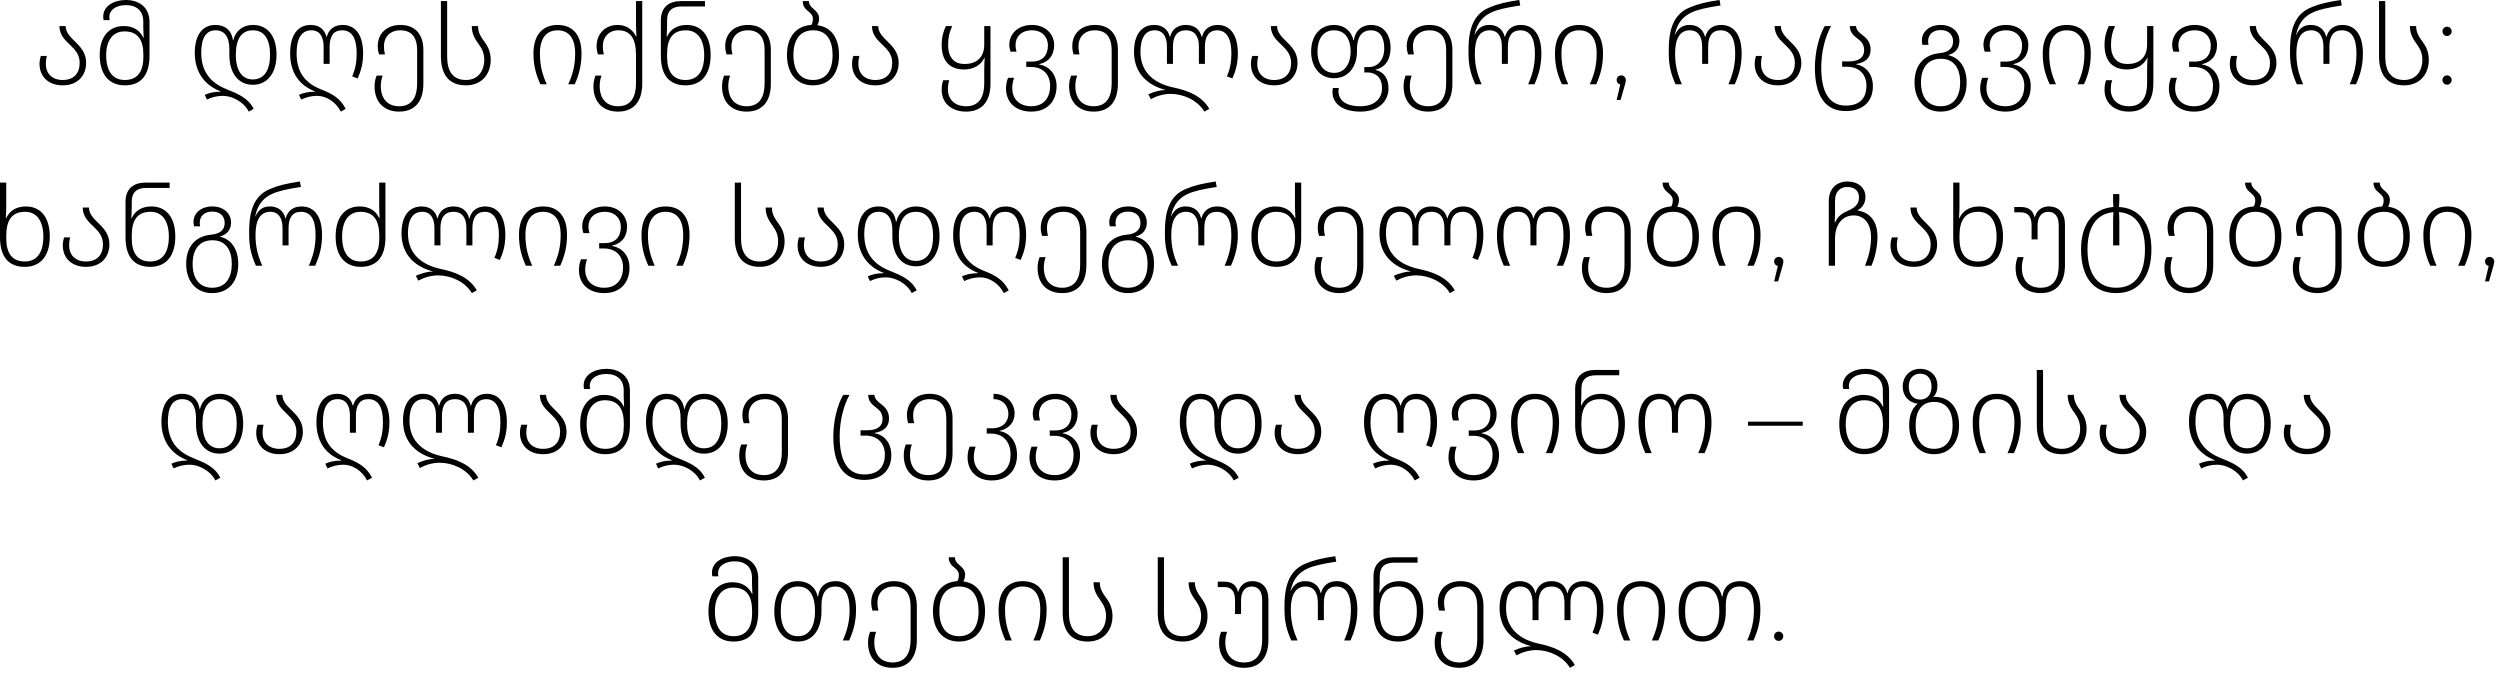 <?xml version="1.0" encoding="UTF-8"?> <svg xmlns="http://www.w3.org/2000/svg" width="427" height="115" viewBox="0 0 427 115" fill="none"><path d="M10.711 14.578C8.338 14.578 6.749 13.138 6.749 10.914C6.749 10.335 6.88 9.811 6.973 9.55H8.001C7.926 9.811 7.833 10.297 7.833 10.914C7.833 12.578 8.917 13.662 10.711 13.662C12.636 13.662 13.608 12.503 13.608 10.727C13.608 9.363 12.88 8.559 12.094 7.793C11.16 6.895 10.15 6.017 10.15 4.447H11.216C11.216 5.531 12.001 6.297 12.823 7.101C13.758 8.017 14.711 9.026 14.711 10.727C14.711 12.914 13.253 14.578 10.711 14.578ZM21.312 14.578C18.639 14.578 17.032 12.727 17.032 9.4C17.032 6.204 18.677 4.447 21.144 4.447C22.863 4.447 23.948 5.288 24.471 6.428H24.546C24.527 5.98 24.471 5.176 24.471 4.671V3.681C24.471 1.868 23.349 0.877 21.499 0.877C19.91 0.877 18.677 1.625 18.677 2.914C18.677 3.101 18.695 3.269 18.733 3.438H17.705C17.649 3.213 17.63 3.026 17.63 2.821C17.63 1.008 19.48 -0.002 21.499 -0.002C23.873 -0.002 25.536 1.363 25.536 3.718V9.531C25.536 12.895 24.041 14.578 21.312 14.578ZM21.312 13.662C23.499 13.662 24.49 12.222 24.49 9.699V9.363C24.49 6.802 23.536 5.363 21.256 5.363C19.294 5.363 18.135 6.895 18.135 9.419C18.135 12.11 19.219 13.662 21.312 13.662ZM42.482 19.063C41.623 17.344 39.585 16.372 38.09 16.372C37.043 16.372 36.221 16.596 35.342 17.007L34.968 16.204C35.623 15.905 36.445 15.662 37.679 15.662V15.606C34.856 14.521 33.268 12.222 33.268 9.045C33.268 6.092 34.483 4.26 36.8 4.26C38.352 4.26 39.548 5.101 39.791 6.877H39.847C40.202 5.288 41.473 4.26 43.193 4.26C45.735 4.26 47.23 6.185 47.23 9.363C47.23 12.447 45.697 14.484 43.193 14.484C40.651 14.484 39.174 12.428 39.174 9.363V8.409C39.174 6.297 38.37 5.176 36.819 5.176C35.174 5.176 34.37 6.522 34.37 9.026C34.37 12.391 36.146 14.222 38.651 15.213C40.782 16.073 42.426 16.783 43.324 18.596L42.482 19.063ZM43.174 13.568C45.211 13.568 46.127 11.867 46.127 9.363C46.127 6.765 45.193 5.176 43.193 5.176C41.174 5.176 40.277 6.765 40.277 9.363C40.277 11.849 41.211 13.568 43.174 13.568ZM58.208 19.063C57.367 17.381 55.684 16.372 54.189 16.372C53.142 16.372 52.32 16.596 51.442 17.007L51.068 16.204C51.722 15.905 52.544 15.662 53.797 15.662V15.606C50.956 14.521 49.554 12.222 49.554 9.138C49.554 6.073 50.787 4.26 53.086 4.26C54.488 4.26 55.441 5.008 55.759 6.279H55.815C56.152 5.008 57.086 4.26 58.507 4.26C60.787 4.26 62.021 6.073 62.021 9.12C62.021 10.764 61.684 12.073 61.086 13.4L60.152 13.045C60.694 11.793 60.918 10.615 60.918 9.12C60.918 6.522 60.114 5.176 58.413 5.176C56.974 5.176 56.301 6.204 56.301 7.942V10.914H55.273V7.942C55.273 6.279 54.6 5.176 53.18 5.176C51.516 5.176 50.657 6.522 50.657 9.12C50.657 12.447 52.227 14.26 54.937 15.306C56.881 16.073 58.152 16.858 59.049 18.596L58.208 19.063ZM68.181 19.063C65.621 19.063 63.976 17.475 63.976 14.746C63.976 13.961 64.144 13.363 64.331 12.914H65.359C65.191 13.344 65.041 14.017 65.041 14.671C65.041 16.839 66.181 18.148 68.181 18.148C70.387 18.148 71.247 16.54 71.247 14.26V8.578C71.247 6.447 70.35 5.176 68.387 5.176C66.667 5.176 65.583 6.26 65.583 7.905C65.583 8.522 65.677 9.008 65.752 9.288H64.742C64.649 9.026 64.518 8.503 64.518 7.905C64.518 5.681 66.088 4.26 68.387 4.26C70.966 4.26 72.312 5.924 72.312 8.54V14.297C72.312 17.176 70.985 19.063 68.181 19.063ZM79.59 14.578C76.805 14.578 75.309 12.895 75.309 9.606V0.185H76.375V9.699C76.375 12.222 77.403 13.662 79.59 13.662C81.646 13.662 82.711 12.11 82.711 10.204C82.711 9.064 82.3 8.316 81.814 7.624C81.197 6.746 80.58 5.905 80.58 4.447H81.646C81.646 5.587 82.169 6.353 82.805 7.213C83.365 7.98 83.814 8.895 83.814 10.223C83.814 12.727 82.225 14.578 79.59 14.578ZM92.293 14.391C91.527 12.69 91.115 11.194 91.115 9.12C91.115 6.073 92.592 4.26 95.227 4.26C97.919 4.26 99.321 6.073 99.321 9.12C99.321 11.176 98.91 12.727 98.162 14.391H97.059C97.844 12.671 98.237 11.138 98.237 9.12C98.237 6.54 97.171 5.176 95.227 5.176C93.321 5.176 92.218 6.54 92.218 9.12C92.218 11.157 92.611 12.652 93.377 14.391H92.293ZM105.563 19.063C103.002 19.063 101.358 17.475 101.358 14.746C101.358 13.961 101.526 13.363 101.713 12.914H102.741C102.572 13.344 102.423 14.017 102.423 14.671C102.423 16.839 103.563 18.148 105.563 18.148C107.769 18.148 108.628 16.54 108.628 14.26V9.363C108.628 6.615 107.694 5.176 105.619 5.176C104.049 5.176 102.965 6.26 102.965 7.905C102.965 8.522 103.058 9.008 103.133 9.288H102.124C102.03 9.026 101.9 8.503 101.9 7.905C101.9 5.681 103.451 4.26 105.507 4.26C107.021 4.26 108.105 5.101 108.628 6.241H108.703C108.684 5.774 108.628 4.858 108.628 4.372V0.185H109.694V14.297C109.694 17.176 108.367 19.063 105.563 19.063ZM117.098 14.578C114.369 14.578 112.874 12.895 112.874 9.531V3.475C112.874 1.176 114.313 0.185 116.313 0.185H120.406V1.101H116.425C114.892 1.101 113.939 1.737 113.939 3.494V4.372C113.939 4.858 113.902 5.774 113.864 6.241H113.939C114.462 5.101 115.546 4.26 117.285 4.26C119.733 4.26 121.378 6.017 121.378 9.4C121.378 12.727 119.789 14.578 117.098 14.578ZM117.098 13.662C119.21 13.662 120.275 12.11 120.275 9.419C120.275 6.709 119.117 5.176 117.173 5.176C114.874 5.176 113.939 6.615 113.939 9.251V9.699C113.939 12.222 114.93 13.662 117.098 13.662ZM127.53 19.063C124.97 19.063 123.325 17.475 123.325 14.746C123.325 13.961 123.493 13.363 123.68 12.914H124.708C124.54 13.344 124.39 14.017 124.39 14.671C124.39 16.839 125.53 18.148 127.53 18.148C129.736 18.148 130.596 16.54 130.596 14.26V8.578C130.596 6.447 129.698 5.176 127.736 5.176C126.016 5.176 124.932 6.26 124.932 7.905C124.932 8.522 125.026 9.008 125.1 9.288H124.091C123.998 9.026 123.867 8.503 123.867 7.905C123.867 5.681 125.437 4.26 127.736 4.26C130.315 4.26 131.661 5.924 131.661 8.54V14.297C131.661 17.176 130.334 19.063 127.53 19.063ZM139.607 4.316C142.037 4.596 143.308 6.596 143.308 9.4C143.308 12.521 141.738 14.578 138.841 14.578C136.093 14.578 134.411 12.54 134.411 9.4C134.411 6.316 135.981 4.41 138.579 4.26C138.766 3.961 138.841 3.606 138.841 3.195C138.841 2.634 138.504 2.316 138.131 1.998C137.645 1.606 137.103 1.157 137.103 0.185H138.168C138.168 0.765 138.504 1.139 138.897 1.475C139.383 1.886 139.906 2.353 139.906 3.139C139.906 3.587 139.794 3.942 139.607 4.316ZM138.86 13.662C141.177 13.662 142.205 11.942 142.205 9.4C142.205 6.933 141.233 5.176 138.897 5.176C136.654 5.176 135.514 6.765 135.514 9.4C135.514 11.961 136.579 13.662 138.86 13.662ZM149.492 14.578C147.118 14.578 145.529 13.138 145.529 10.914C145.529 10.335 145.66 9.811 145.754 9.55H146.782C146.707 9.811 146.613 10.297 146.613 10.914C146.613 12.578 147.698 13.662 149.492 13.662C151.417 13.662 152.389 12.503 152.389 10.727C152.389 9.363 151.66 8.559 150.875 7.793C149.94 6.895 148.931 6.017 148.931 4.447H149.997C149.997 5.531 150.782 6.297 151.604 7.101C152.539 8.017 153.492 9.026 153.492 10.727C153.492 12.914 152.034 14.578 149.492 14.578ZM165.024 19.063C162.463 19.063 160.837 17.568 160.837 15.344C160.837 14.652 160.931 14.148 161.118 13.699H162.146C161.977 14.129 161.903 14.708 161.903 15.269C161.903 16.933 163.043 18.148 165.024 18.148C167.23 18.148 168.108 16.54 168.108 14.26V11.83C168.108 11.213 168.146 10.372 168.183 9.923H168.108C167.51 11.157 166.239 11.867 164.65 11.867C162.314 11.867 160.837 10.521 160.837 7.68C160.837 6.353 161.118 5.381 161.566 4.447H162.632C162.164 5.475 161.94 6.372 161.94 7.699C161.94 9.942 163.062 10.933 164.762 10.933C166.669 10.933 168.108 9.923 168.108 7.606V4.447H169.174V14.297C169.174 17.176 167.828 19.063 165.024 19.063ZM176.145 19.063C173.472 19.063 171.827 17.475 171.827 15.12C171.827 14.335 171.995 13.736 172.182 13.288H173.21C173.042 13.718 172.892 14.391 172.892 15.045C172.892 16.839 174.033 18.148 176.145 18.148C178.369 18.148 179.36 16.578 179.36 14.671C179.36 12.708 178.126 11.437 176.07 11.437H175.285V10.521H176.219C178.07 10.521 178.986 9.437 178.986 7.755C178.986 6.409 178.07 5.176 176.257 5.176C174.462 5.176 173.453 6.26 173.453 7.699C173.453 8.11 173.547 8.522 173.621 8.821H172.593C172.481 8.503 172.388 8.054 172.388 7.643C172.388 5.774 173.883 4.26 176.257 4.26C178.668 4.26 180.051 5.924 180.051 7.699C180.051 9.512 179.042 10.634 177.49 10.951V11.008C179.042 11.251 180.462 12.521 180.462 14.708C180.462 17.213 178.967 19.063 176.145 19.063ZM186.806 19.063C184.246 19.063 182.601 17.475 182.601 14.746C182.601 13.961 182.769 13.363 182.956 12.914H183.984C183.816 13.344 183.666 14.017 183.666 14.671C183.666 16.839 184.806 18.148 186.806 18.148C189.012 18.148 189.872 16.54 189.872 14.26V8.578C189.872 6.447 188.974 5.176 187.012 5.176C185.292 5.176 184.208 6.26 184.208 7.905C184.208 8.522 184.302 9.008 184.376 9.288H183.367C183.274 9.026 183.143 8.503 183.143 7.905C183.143 5.681 184.713 4.26 187.012 4.26C189.591 4.26 190.937 5.924 190.937 8.54V14.297C190.937 17.176 189.61 19.063 186.806 19.063ZM205.705 19.063C204.528 17.082 202.079 16.035 199.948 16.035C198.677 16.035 197.481 16.428 196.565 16.933L196.135 16.11C196.883 15.755 198.042 15.381 199.014 15.381V15.344C196.248 14.615 193.687 12.708 193.687 8.858C193.687 5.98 194.921 4.26 197.126 4.26C198.528 4.26 199.5 5.008 199.799 6.279H199.855C200.173 5.008 201.126 4.26 202.547 4.26C204.004 4.26 204.92 5.008 205.238 6.279H205.313C205.612 5.008 206.602 4.26 207.986 4.26C210.191 4.26 211.425 6.073 211.425 9.12C211.425 10.764 211.088 12.073 210.49 13.4L209.556 13.045C210.098 11.793 210.322 10.615 210.322 9.12C210.322 6.522 209.462 5.176 207.892 5.176C206.509 5.176 205.799 6.204 205.799 7.942V10.914H204.771V7.942C204.771 6.279 204.117 5.176 202.547 5.176C201.051 5.176 200.341 6.204 200.341 7.942V10.914H199.313V7.942C199.313 6.279 198.64 5.176 197.22 5.176C195.649 5.176 194.79 6.428 194.79 8.858C194.79 12.559 197.406 14.297 200.378 14.933C202.789 15.437 205.275 16.334 206.546 18.596L205.705 19.063ZM217.621 14.578C215.247 14.578 213.658 13.138 213.658 10.914C213.658 10.335 213.789 9.811 213.882 9.55H214.91C214.836 9.811 214.742 10.297 214.742 10.914C214.742 12.578 215.826 13.662 217.621 13.662C219.546 13.662 220.518 12.503 220.518 10.727C220.518 9.363 219.789 8.559 219.004 7.793C218.069 6.895 217.06 6.017 217.06 4.447H218.125C218.125 5.531 218.91 6.297 219.733 7.101C220.667 8.017 221.62 9.026 221.62 10.727C221.62 12.914 220.163 14.578 217.621 14.578ZM232.352 19.063C229.212 19.063 227.586 17.624 227.586 15.736C227.586 15.512 227.605 15.269 227.661 15.026H228.67C228.633 15.213 228.614 15.419 228.614 15.587C228.614 17.082 229.791 18.148 232.352 18.148C234.988 18.148 236.053 16.652 236.053 15.045C236.053 13.624 235.343 12.372 233.492 12.372H233.025V11.456H233.754C235.324 11.456 236.427 10.223 236.427 8.26C236.427 6.447 235.754 5.176 234.146 5.176C232.595 5.176 231.773 6.297 231.773 8.409V8.802C231.773 11.307 230.352 13.363 227.848 13.363C225.343 13.363 223.941 11.325 223.941 8.802C223.941 6.185 225.38 4.26 227.848 4.26C229.53 4.26 230.801 5.232 231.156 6.858H231.231C231.492 5.176 232.614 4.26 234.165 4.26C236.389 4.26 237.511 5.998 237.511 8.166C237.511 10.316 236.464 11.568 234.95 11.886V11.942C236.408 12.297 237.156 13.456 237.156 15.082C237.156 17.213 235.586 19.063 232.352 19.063ZM227.866 12.447C229.791 12.447 230.689 10.727 230.689 8.802C230.689 6.765 229.829 5.176 227.848 5.176C225.922 5.176 225.025 6.765 225.025 8.802C225.025 10.746 225.904 12.447 227.866 12.447ZM243.938 19.063C241.377 19.063 239.732 17.475 239.732 14.746C239.732 13.961 239.9 13.363 240.087 12.914H241.115C240.947 13.344 240.798 14.017 240.798 14.671C240.798 16.839 241.938 18.148 243.938 18.148C246.143 18.148 247.003 16.54 247.003 14.26V8.578C247.003 6.447 246.106 5.176 244.143 5.176C242.424 5.176 241.34 6.26 241.34 7.905C241.34 8.522 241.433 9.008 241.508 9.288H240.499C240.405 9.026 240.274 8.503 240.274 7.905C240.274 5.681 241.844 4.26 244.143 4.26C246.723 4.26 248.068 5.924 248.068 8.54V14.297C248.068 17.176 246.741 19.063 243.938 19.063ZM251.977 14.391C251.211 12.69 250.818 11.194 250.818 9.12V8.484C250.818 4.447 251.977 2.223 254.501 1.232C255.697 0.709 257.286 0.316 259.491 -0.002L259.659 0.933C257.379 1.269 255.715 1.662 254.837 2.073C253.473 2.671 252.314 3.699 251.846 5.942H251.884C252.519 4.578 253.435 4.26 254.388 4.26C255.734 4.26 256.687 5.008 257.005 6.279H257.061C257.398 5.008 258.332 4.26 259.753 4.26C262.033 4.26 263.267 6.073 263.267 9.12C263.267 11.176 262.837 12.727 262.089 14.391H261.005C261.771 12.671 262.164 11.138 262.164 9.12C262.164 6.522 261.36 5.176 259.659 5.176C258.22 5.176 257.547 6.204 257.547 7.942V10.914H256.519V7.942C256.519 6.279 255.846 5.176 254.426 5.176C252.762 5.176 251.902 6.522 251.902 9.12C251.902 11.157 252.295 12.652 253.061 14.391H251.977ZM266.767 14.391C266.001 12.69 265.59 11.194 265.59 9.12C265.59 6.073 267.066 4.26 269.702 4.26C272.393 4.26 273.795 6.073 273.795 9.12C273.795 11.176 273.384 12.727 272.636 14.391H271.533C272.318 12.671 272.711 11.138 272.711 9.12C272.711 6.54 271.646 5.176 269.702 5.176C267.795 5.176 266.692 6.54 266.692 9.12C266.692 11.157 267.085 12.652 267.851 14.391H266.767ZM276.911 12.877C277.136 12.877 277.323 12.958 277.472 13.12C277.622 13.269 277.696 13.45 277.696 13.662C277.696 13.786 277.678 13.917 277.64 14.054C277.615 14.191 277.578 14.347 277.528 14.521L276.799 17.064H276.126L276.743 14.428C276.556 14.378 276.407 14.291 276.295 14.166C276.182 14.029 276.126 13.861 276.126 13.662C276.126 13.437 276.201 13.251 276.351 13.101C276.5 12.951 276.687 12.877 276.911 12.877ZM286.183 14.391C285.417 12.69 285.024 11.194 285.024 9.12V8.484C285.024 4.447 286.183 2.223 288.706 1.232C289.902 0.709 291.491 0.316 293.697 -0.002L293.865 0.933C291.585 1.269 289.921 1.662 289.043 2.073C287.678 2.671 286.519 3.699 286.052 5.942H286.089C286.725 4.578 287.641 4.26 288.594 4.26C289.94 4.26 290.893 5.008 291.211 6.279H291.267C291.603 5.008 292.538 4.26 293.958 4.26C296.239 4.26 297.472 6.073 297.472 9.12C297.472 11.176 297.042 12.727 296.295 14.391H295.211C295.977 12.671 296.37 11.138 296.37 9.12C296.37 6.522 295.566 5.176 293.865 5.176C292.426 5.176 291.753 6.204 291.753 7.942V10.914H290.725V7.942C290.725 6.279 290.052 5.176 288.631 5.176C286.968 5.176 286.108 6.522 286.108 9.12C286.108 11.157 286.501 12.652 287.267 14.391H286.183ZM303.664 14.578C301.29 14.578 299.702 13.138 299.702 10.914C299.702 10.335 299.833 9.811 299.926 9.55H300.954C300.879 9.811 300.786 10.297 300.786 10.914C300.786 12.578 301.87 13.662 303.664 13.662C305.589 13.662 306.561 12.503 306.561 10.727C306.561 9.363 305.832 8.559 305.047 7.793C304.113 6.895 303.103 6.017 303.103 4.447H304.169C304.169 5.531 304.954 6.297 305.776 7.101C306.711 8.017 307.664 9.026 307.664 10.727C307.664 12.914 306.206 14.578 303.664 14.578ZM315.237 18.97C311.704 18.97 309.985 16.297 309.985 11.568C309.985 8.895 310.658 6.204 311.667 4.447H312.751C311.723 6.26 311.069 8.914 311.069 11.55C311.069 15.587 312.34 18.035 315.256 18.035C317.648 18.035 318.788 16.783 318.788 14.615C318.788 12.764 317.573 11.4 315.48 11.4H314.639V10.484H315.816C317.499 10.484 318.396 9.811 318.396 8.578C318.396 7.643 317.947 7.101 317.368 6.671C316.658 6.129 315.947 5.587 315.947 4.447H317.013C317.031 5.157 317.592 5.587 318.209 6.073C318.919 6.615 319.499 7.288 319.499 8.484C319.499 9.98 318.508 10.69 317.031 10.933V10.989C318.508 11.232 319.891 12.484 319.891 14.727C319.891 17.306 318.246 18.97 315.237 18.97ZM331.433 19.063C328.685 19.063 327.003 17.026 327.003 14.073C327.003 11.045 328.667 9.325 331.265 9.082C332.741 8.951 333.583 8.297 333.583 7.082C333.583 5.942 332.835 5.138 331.47 5.138C330.106 5.138 329.321 5.905 329.321 7.064C329.321 7.251 329.358 7.456 329.396 7.662H328.349C328.293 7.4 328.256 7.157 328.256 6.914C328.256 5.363 329.583 4.26 331.47 4.26C333.414 4.26 334.667 5.456 334.667 7.008C334.667 8.204 334.012 9.064 332.798 9.381V9.437C334.685 9.849 335.9 11.55 335.9 14.073C335.9 17.007 334.33 19.063 331.433 19.063ZM331.452 18.148C333.769 18.148 334.797 16.428 334.797 14.073C334.797 11.793 333.826 10.036 331.489 10.036C329.246 10.036 328.106 11.624 328.106 14.073C328.106 16.447 329.171 18.148 331.452 18.148ZM342.533 19.063C339.86 19.063 338.215 17.475 338.215 15.12C338.215 14.335 338.383 13.736 338.57 13.288H339.598C339.43 13.718 339.28 14.391 339.28 15.045C339.28 16.839 340.421 18.148 342.533 18.148C344.757 18.148 345.748 16.578 345.748 14.671C345.748 12.708 344.514 11.437 342.458 11.437H341.673V10.521H342.607C344.458 10.521 345.374 9.437 345.374 7.755C345.374 6.409 344.458 5.176 342.645 5.176C340.851 5.176 339.841 6.26 339.841 7.699C339.841 8.11 339.935 8.522 340.009 8.821H338.981C338.869 8.503 338.776 8.054 338.776 7.643C338.776 5.774 340.271 4.26 342.645 4.26C345.056 4.26 346.439 5.924 346.439 7.699C346.439 9.512 345.43 10.634 343.878 10.951V11.008C345.43 11.251 346.85 12.521 346.85 14.708C346.85 17.213 345.355 19.063 342.533 19.063ZM350.077 14.391C349.311 12.69 348.9 11.194 348.9 9.12C348.9 6.073 350.376 4.26 353.012 4.26C355.703 4.26 357.105 6.073 357.105 9.12C357.105 11.176 356.694 12.727 355.946 14.391H354.843C355.628 12.671 356.021 11.138 356.021 9.12C356.021 6.54 354.956 5.176 353.012 5.176C351.105 5.176 350.002 6.54 350.002 9.12C350.002 11.157 350.395 12.652 351.161 14.391H350.077ZM363.642 19.063C361.081 19.063 359.455 17.568 359.455 15.344C359.455 14.652 359.549 14.148 359.736 13.699H360.764C360.595 14.129 360.521 14.708 360.521 15.269C360.521 16.933 361.661 18.148 363.642 18.148C365.848 18.148 366.726 16.54 366.726 14.26V11.83C366.726 11.213 366.763 10.372 366.801 9.923H366.726C366.128 11.157 364.857 11.867 363.268 11.867C360.932 11.867 359.455 10.521 359.455 7.68C359.455 6.353 359.736 5.381 360.184 4.447H361.25C360.782 5.475 360.558 6.372 360.558 7.699C360.558 9.942 361.679 10.933 363.38 10.933C365.287 10.933 366.726 9.923 366.726 7.606V4.447H367.791V14.297C367.791 17.176 366.446 19.063 363.642 19.063ZM374.763 19.063C372.09 19.063 370.445 17.475 370.445 15.12C370.445 14.335 370.613 13.736 370.8 13.288H371.828C371.66 13.718 371.51 14.391 371.51 15.045C371.51 16.839 372.65 18.148 374.763 18.148C376.987 18.148 377.977 16.578 377.977 14.671C377.977 12.708 376.744 11.437 374.688 11.437H373.903V10.521H374.837C376.688 10.521 377.604 9.437 377.604 7.755C377.604 6.409 376.688 5.176 374.875 5.176C373.08 5.176 372.071 6.26 372.071 7.699C372.071 8.11 372.164 8.522 372.239 8.821H371.211C371.099 8.503 371.006 8.054 371.006 7.643C371.006 5.774 372.501 4.26 374.875 4.26C377.286 4.26 378.669 5.924 378.669 7.699C378.669 9.512 377.66 10.634 376.108 10.951V11.008C377.66 11.251 379.08 12.521 379.08 14.708C379.08 17.213 377.585 19.063 374.763 19.063ZM384.816 14.578C382.442 14.578 380.854 13.138 380.854 10.914C380.854 10.335 380.984 9.811 381.078 9.55H382.106C382.031 9.811 381.938 10.297 381.938 10.914C381.938 12.578 383.022 13.662 384.816 13.662C386.741 13.662 387.713 12.503 387.713 10.727C387.713 9.363 386.984 8.559 386.199 7.793C385.265 6.895 384.255 6.017 384.255 4.447H385.321C385.321 5.531 386.106 6.297 386.928 7.101C387.863 8.017 388.816 9.026 388.816 10.727C388.816 12.914 387.358 14.578 384.816 14.578ZM392.295 14.391C391.529 12.69 391.137 11.194 391.137 9.12V8.484C391.137 4.447 392.295 2.223 394.819 1.232C396.015 0.709 397.604 0.316 399.809 -0.002L399.978 0.933C397.697 1.269 396.034 1.662 395.155 2.073C393.791 2.671 392.632 3.699 392.165 5.942H392.202C392.838 4.578 393.753 4.26 394.707 4.26C396.052 4.26 397.006 5.008 397.323 6.279H397.379C397.716 5.008 398.65 4.26 400.071 4.26C402.351 4.26 403.585 6.073 403.585 9.12C403.585 11.176 403.155 12.727 402.407 14.391H401.323C402.09 12.671 402.482 11.138 402.482 9.12C402.482 6.522 401.678 5.176 399.978 5.176C398.538 5.176 397.865 6.204 397.865 7.942V10.914H396.837V7.942C396.837 6.279 396.165 5.176 394.744 5.176C393.081 5.176 392.221 6.522 392.221 9.12C392.221 11.157 392.613 12.652 393.38 14.391H392.295ZM410.618 14.578C407.833 14.578 406.338 12.895 406.338 9.606V0.185H407.403V9.699C407.403 12.222 408.431 13.662 410.618 13.662C412.674 13.662 413.739 12.11 413.739 10.204C413.739 9.064 413.328 8.316 412.842 7.624C412.225 6.746 411.609 5.905 411.609 4.447H412.674C412.674 5.587 413.197 6.353 413.833 7.213C414.394 7.98 414.842 8.895 414.842 10.223C414.842 12.727 413.253 14.578 410.618 14.578ZM417.96 6.148C417.748 6.148 417.561 6.073 417.399 5.924C417.25 5.762 417.175 5.568 417.175 5.344C417.175 5.12 417.25 4.933 417.399 4.783C417.561 4.634 417.748 4.559 417.96 4.559C418.172 4.559 418.352 4.634 418.502 4.783C418.664 4.933 418.745 5.12 418.745 5.344C418.745 5.568 418.664 5.762 418.502 5.924C418.352 6.073 418.172 6.148 417.96 6.148ZM417.96 14.465C417.748 14.465 417.561 14.391 417.399 14.241C417.25 14.079 417.175 13.886 417.175 13.662C417.175 13.437 417.25 13.251 417.399 13.101C417.561 12.951 417.748 12.877 417.96 12.877C418.172 12.877 418.352 12.951 418.502 13.101C418.664 13.251 418.745 13.437 418.745 13.662C418.745 13.886 418.664 14.079 418.502 14.241C418.352 14.391 418.172 14.465 417.96 14.465ZM4.225 45.578C1.496 45.578 0 43.895 0 40.531V31.185H1.066V35.372C1.066 35.858 1.028 36.774 0.991 37.241H1.066C1.589 36.101 2.673 35.26 4.412 35.26C6.86 35.26 8.505 37.017 8.505 40.4C8.505 43.727 6.916 45.578 4.225 45.578ZM4.225 44.662C6.337 44.662 7.402 43.11 7.402 40.419C7.402 37.709 6.243 36.176 4.299 36.176C2 36.176 1.066 37.615 1.066 40.363V40.699C1.066 43.222 2.056 44.662 4.225 44.662ZM14.688 45.578C12.314 45.578 10.725 44.138 10.725 41.914C10.725 41.335 10.856 40.811 10.95 40.55H11.978C11.903 40.811 11.809 41.297 11.809 41.914C11.809 43.578 12.894 44.662 14.688 44.662C16.613 44.662 17.585 43.503 17.585 41.727C17.585 40.363 16.856 39.559 16.071 38.793C15.136 37.895 14.127 37.017 14.127 35.447H15.193C15.193 36.531 15.978 37.297 16.8 38.101C17.735 39.017 18.688 40.026 18.688 41.727C18.688 43.914 17.23 45.578 14.688 45.578ZM25.663 45.578C22.934 45.578 21.438 43.895 21.438 40.531V34.475C21.438 32.176 22.878 31.185 24.878 31.185H28.971V32.101H24.99C23.457 32.101 22.504 32.737 22.504 34.494V35.372C22.504 35.858 22.466 36.774 22.429 37.241H22.504C23.027 36.101 24.111 35.26 25.849 35.26C28.298 35.26 29.943 37.017 29.943 40.4C29.943 43.727 28.354 45.578 25.663 45.578ZM25.663 44.662C27.775 44.662 28.84 43.11 28.84 40.419C28.84 37.709 27.681 36.176 25.737 36.176C23.438 36.176 22.504 37.615 22.504 40.251V40.699C22.504 43.222 23.494 44.662 25.663 44.662ZM36.228 50.063C33.48 50.063 31.798 48.026 31.798 45.073C31.798 42.045 33.462 40.325 36.06 40.082C37.536 39.952 38.377 39.297 38.377 38.082C38.377 36.942 37.63 36.139 36.265 36.139C34.901 36.139 34.116 36.905 34.116 38.064C34.116 38.251 34.153 38.456 34.191 38.662H33.144C33.088 38.4 33.05 38.157 33.05 37.914C33.05 36.363 34.378 35.26 36.265 35.26C38.209 35.26 39.462 36.456 39.462 38.008C39.462 39.204 38.807 40.064 37.593 40.381V40.438C39.48 40.849 40.695 42.55 40.695 45.073C40.695 48.007 39.125 50.063 36.228 50.063ZM36.247 49.148C38.564 49.148 39.593 47.428 39.593 45.073C39.593 42.793 38.62 41.036 36.284 41.036C34.041 41.036 32.901 42.624 32.901 45.073C32.901 47.447 33.966 49.148 36.247 49.148ZM43.715 45.391C42.948 43.69 42.556 42.194 42.556 40.12V39.484C42.556 35.447 43.715 33.223 46.238 32.232C47.434 31.709 49.023 31.316 51.229 30.998L51.397 31.933C49.117 32.269 47.453 32.662 46.575 33.073C45.21 33.671 44.051 34.699 43.584 36.942H43.621C44.257 35.578 45.173 35.26 46.126 35.26C47.472 35.26 48.425 36.008 48.743 37.279H48.799C49.135 36.008 50.07 35.26 51.49 35.26C53.771 35.26 55.004 37.073 55.004 40.12C55.004 42.176 54.574 43.727 53.827 45.391H52.743C53.509 43.671 53.901 42.138 53.901 40.12C53.901 37.522 53.098 36.176 51.397 36.176C49.958 36.176 49.285 37.204 49.285 38.942V41.914H48.257V38.942C48.257 37.279 47.584 36.176 46.163 36.176C44.5 36.176 43.64 37.522 43.64 40.12C43.64 42.157 44.032 43.652 44.799 45.391H43.715ZM61.607 45.578C58.934 45.578 57.327 43.727 57.327 40.4C57.327 37.017 58.972 35.26 61.439 35.26C63.159 35.26 64.243 36.101 64.766 37.241H64.841C64.822 36.774 64.766 35.858 64.766 35.372V31.185H65.832V40.531C65.832 43.895 64.336 45.578 61.607 45.578ZM61.607 44.662C63.794 44.662 64.785 43.222 64.785 40.699V40.363C64.785 37.615 63.832 36.176 61.551 36.176C59.589 36.176 58.43 37.709 58.43 40.419C58.43 43.11 59.514 44.662 61.607 44.662ZM80.594 50.063C79.416 48.082 76.968 47.035 74.837 47.035C73.566 47.035 72.37 47.428 71.454 47.933L71.024 47.11C71.772 46.755 72.93 46.381 73.902 46.381V46.344C71.136 45.615 68.575 43.708 68.575 39.858C68.575 36.98 69.809 35.26 72.014 35.26C73.416 35.26 74.388 36.008 74.687 37.279H74.743C75.061 36.008 76.014 35.26 77.435 35.26C78.893 35.26 79.809 36.008 80.126 37.279H80.201C80.5 36.008 81.491 35.26 82.874 35.26C85.08 35.26 86.313 37.073 86.313 40.12C86.313 41.764 85.977 43.073 85.379 44.4L84.444 44.045C84.986 42.793 85.21 41.615 85.21 40.12C85.21 37.522 84.351 36.176 82.781 36.176C81.397 36.176 80.687 37.204 80.687 38.942V41.914H79.659V38.942C79.659 37.279 79.005 36.176 77.435 36.176C75.94 36.176 75.229 37.204 75.229 38.942V41.914H74.201V38.942C74.201 37.279 73.528 36.176 72.108 36.176C70.538 36.176 69.678 37.428 69.678 39.858C69.678 43.559 72.295 45.297 75.267 45.933C77.678 46.437 80.164 47.334 81.435 49.596L80.594 50.063ZM89.817 45.391C89.051 43.69 88.64 42.194 88.64 40.12C88.64 37.073 90.117 35.26 92.752 35.26C95.444 35.26 96.845 37.073 96.845 40.12C96.845 42.176 96.434 43.727 95.686 45.391H94.584C95.369 43.671 95.761 42.138 95.761 40.12C95.761 37.54 94.696 36.176 92.752 36.176C90.845 36.176 89.743 37.54 89.743 40.12C89.743 42.157 90.135 43.652 90.901 45.391H89.817ZM103.2 50.063C100.527 50.063 98.882 48.475 98.882 46.12C98.882 45.335 99.05 44.736 99.237 44.288H100.265C100.097 44.718 99.948 45.391 99.948 46.045C99.948 47.839 101.088 49.148 103.2 49.148C105.424 49.148 106.415 47.578 106.415 45.671C106.415 43.708 105.181 42.437 103.125 42.437H102.34V41.522H103.274C105.125 41.522 106.041 40.438 106.041 38.755C106.041 37.41 105.125 36.176 103.312 36.176C101.518 36.176 100.508 37.26 100.508 38.699C100.508 39.11 100.602 39.522 100.676 39.821H99.648C99.536 39.503 99.443 39.054 99.443 38.643C99.443 36.774 100.938 35.26 103.312 35.26C105.723 35.26 107.106 36.923 107.106 38.699C107.106 40.512 106.097 41.634 104.545 41.951V42.008C106.097 42.251 107.517 43.522 107.517 45.708C107.517 48.213 106.022 50.063 103.2 50.063ZM110.744 45.391C109.978 43.69 109.567 42.194 109.567 40.12C109.567 37.073 111.043 35.26 113.679 35.26C116.37 35.26 117.772 37.073 117.772 40.12C117.772 42.176 117.361 43.727 116.613 45.391H115.51C116.296 43.671 116.688 42.138 116.688 40.12C116.688 37.54 115.623 36.176 113.679 36.176C111.772 36.176 110.669 37.54 110.669 40.12C110.669 42.157 111.062 43.652 111.828 45.391H110.744ZM129.783 45.578C126.998 45.578 125.502 43.895 125.502 40.606V31.185H126.568V40.699C126.568 43.222 127.596 44.662 129.783 44.662C131.839 44.662 132.904 43.11 132.904 41.204C132.904 40.064 132.493 39.316 132.007 38.624C131.39 37.746 130.773 36.905 130.773 35.447H131.839C131.839 36.587 132.362 37.353 132.997 38.213C133.558 38.98 134.007 39.895 134.007 41.222C134.007 43.727 132.418 45.578 129.783 45.578ZM140.19 45.578C137.816 45.578 136.227 44.138 136.227 41.914C136.227 41.335 136.358 40.811 136.451 40.55H137.48C137.405 40.811 137.311 41.297 137.311 41.914C137.311 43.578 138.395 44.662 140.19 44.662C142.115 44.662 143.087 43.503 143.087 41.727C143.087 40.363 142.358 39.559 141.573 38.793C140.638 37.895 139.629 37.017 139.629 35.447H140.694C140.694 36.531 141.479 37.297 142.302 38.101C143.236 39.017 144.19 40.026 144.19 41.727C144.19 43.914 142.732 45.578 140.19 45.578ZM155.725 50.063C154.865 48.344 152.828 47.372 151.333 47.372C150.286 47.372 149.463 47.596 148.585 48.007L148.211 47.204C148.865 46.905 149.688 46.662 150.921 46.662V46.606C148.099 45.522 146.51 43.222 146.51 40.045C146.51 37.092 147.725 35.26 150.043 35.26C151.594 35.26 152.791 36.101 153.033 37.877H153.09C153.445 36.288 154.716 35.26 156.435 35.26C158.977 35.26 160.473 37.185 160.473 40.363C160.473 43.447 158.94 45.484 156.435 45.484C153.893 45.484 152.417 43.428 152.417 40.363V39.409C152.417 37.297 151.613 36.176 150.062 36.176C148.417 36.176 147.613 37.522 147.613 40.026C147.613 43.391 149.389 45.222 151.893 46.213C154.024 47.073 155.669 47.783 156.566 49.596L155.725 50.063ZM156.417 44.568C158.454 44.568 159.37 42.867 159.37 40.363C159.37 37.765 158.435 36.176 156.435 36.176C154.417 36.176 153.519 37.765 153.519 40.363C153.519 42.849 154.454 44.568 156.417 44.568ZM171.45 50.063C170.609 48.381 168.927 47.372 167.432 47.372C166.385 47.372 165.563 47.596 164.684 48.007L164.31 47.204C164.965 46.905 165.787 46.662 167.039 46.662V46.606C164.198 45.522 162.796 43.222 162.796 40.138C162.796 37.073 164.03 35.26 166.329 35.26C167.731 35.26 168.684 36.008 169.002 37.279H169.058C169.394 36.008 170.329 35.26 171.75 35.26C174.03 35.26 175.263 37.073 175.263 40.12C175.263 41.764 174.927 43.073 174.329 44.4L173.394 44.045C173.936 42.793 174.161 41.615 174.161 40.12C174.161 37.522 173.357 36.176 171.656 36.176C170.217 36.176 169.544 37.204 169.544 38.942V41.914H168.516V38.942C168.516 37.279 167.843 36.176 166.423 36.176C164.759 36.176 163.899 37.522 163.899 40.12C163.899 43.447 165.469 45.26 168.179 46.306C170.123 47.073 171.394 47.858 172.292 49.596L171.45 50.063ZM181.424 50.063C178.863 50.063 177.219 48.475 177.219 45.746C177.219 44.961 177.387 44.363 177.574 43.914H178.602C178.433 44.344 178.284 45.017 178.284 45.671C178.284 47.839 179.424 49.148 181.424 49.148C183.63 49.148 184.489 47.54 184.489 45.26V39.578C184.489 37.447 183.592 36.176 181.63 36.176C179.91 36.176 178.826 37.26 178.826 38.905C178.826 39.522 178.919 40.008 178.994 40.288H177.985C177.891 40.026 177.761 39.503 177.761 38.905C177.761 36.681 179.331 35.26 181.63 35.26C184.209 35.26 185.555 36.923 185.555 39.54V45.297C185.555 48.176 184.228 50.063 181.424 50.063ZM192.641 50.063C189.894 50.063 188.211 48.026 188.211 45.073C188.211 42.045 189.875 40.325 192.473 40.082C193.95 39.952 194.791 39.297 194.791 38.082C194.791 36.942 194.043 36.139 192.679 36.139C191.314 36.139 190.529 36.905 190.529 38.064C190.529 38.251 190.566 38.456 190.604 38.662H189.557C189.501 38.4 189.464 38.157 189.464 37.914C189.464 36.363 190.791 35.26 192.679 35.26C194.622 35.26 195.875 36.456 195.875 38.008C195.875 39.204 195.221 40.064 194.006 40.381V40.438C195.893 40.849 197.108 42.55 197.108 45.073C197.108 48.007 195.538 50.063 192.641 50.063ZM192.66 49.148C194.978 49.148 196.006 47.428 196.006 45.073C196.006 42.793 195.034 41.036 192.697 41.036C190.454 41.036 189.314 42.624 189.314 45.073C189.314 47.447 190.379 49.148 192.66 49.148ZM200.128 45.391C199.361 43.69 198.969 42.194 198.969 40.12V39.484C198.969 35.447 200.128 33.223 202.651 32.232C203.847 31.709 205.436 31.316 207.642 30.998L207.81 31.933C205.53 32.269 203.866 32.662 202.988 33.073C201.623 33.671 200.464 34.699 199.997 36.942H200.034C200.67 35.578 201.586 35.26 202.539 35.26C203.885 35.26 204.838 36.008 205.156 37.279H205.212C205.548 36.008 206.483 35.26 207.903 35.26C210.184 35.26 211.417 37.073 211.417 40.12C211.417 42.176 210.987 43.727 210.24 45.391H209.156C209.922 43.671 210.315 42.138 210.315 40.12C210.315 37.522 209.511 36.176 207.81 36.176C206.371 36.176 205.698 37.204 205.698 38.942V41.914H204.67V38.942C204.67 37.279 203.997 36.176 202.576 36.176C200.913 36.176 200.053 37.522 200.053 40.12C200.053 42.157 200.446 43.652 201.212 45.391H200.128ZM218.02 45.578C215.348 45.578 213.74 43.727 213.74 40.4C213.74 37.017 215.385 35.26 217.852 35.26C219.572 35.26 220.656 36.101 221.179 37.241H221.254C221.235 36.774 221.179 35.858 221.179 35.372V31.185H222.245V40.531C222.245 43.895 220.749 45.578 218.02 45.578ZM218.02 44.662C220.207 44.662 221.198 43.222 221.198 40.699V40.363C221.198 37.615 220.245 36.176 217.964 36.176C216.002 36.176 214.843 37.709 214.843 40.419C214.843 43.11 215.927 44.662 218.02 44.662ZM228.735 50.063C226.175 50.063 224.53 48.475 224.53 45.746C224.53 44.961 224.698 44.363 224.885 43.914H225.913C225.745 44.344 225.595 45.017 225.595 45.671C225.595 47.839 226.735 49.148 228.735 49.148C230.941 49.148 231.801 47.54 231.801 45.26V39.578C231.801 37.447 230.904 36.176 228.941 36.176C227.221 36.176 226.137 37.26 226.137 38.905C226.137 39.522 226.231 40.008 226.306 40.288H225.296C225.203 40.026 225.072 39.503 225.072 38.905C225.072 36.681 226.642 35.26 228.941 35.26C231.52 35.26 232.866 36.923 232.866 39.54V45.297C232.866 48.176 231.539 50.063 228.735 50.063ZM247.635 50.063C246.457 48.082 244.008 47.035 241.878 47.035C240.607 47.035 239.41 47.428 238.495 47.933L238.065 47.11C238.812 46.755 239.971 46.381 240.943 46.381V46.344C238.177 45.615 235.616 43.708 235.616 39.858C235.616 36.98 236.85 35.26 239.055 35.26C240.457 35.26 241.429 36.008 241.728 37.279H241.784C242.102 36.008 243.055 35.26 244.476 35.26C245.934 35.26 246.85 36.008 247.167 37.279H247.242C247.541 36.008 248.532 35.26 249.915 35.26C252.12 35.26 253.354 37.073 253.354 40.12C253.354 41.764 253.018 43.073 252.419 44.4L251.485 44.045C252.027 42.793 252.251 41.615 252.251 40.12C252.251 37.522 251.391 36.176 249.821 36.176C248.438 36.176 247.728 37.204 247.728 38.942V41.914H246.7V38.942C246.7 37.279 246.046 36.176 244.476 36.176C242.98 36.176 242.27 37.204 242.27 38.942V41.914H241.242V38.942C241.242 37.279 240.569 36.176 239.149 36.176C237.579 36.176 236.719 37.428 236.719 39.858C236.719 43.559 239.336 45.297 242.308 45.933C244.719 46.437 247.205 47.334 248.476 49.596L247.635 50.063ZM256.858 45.391C256.092 43.69 255.681 42.194 255.681 40.12C255.681 37.073 256.914 35.26 259.213 35.26C260.615 35.26 261.568 36.008 261.886 37.279H261.942C262.279 36.008 263.213 35.26 264.634 35.26C266.914 35.26 268.148 37.073 268.148 40.12C268.148 42.176 267.718 43.727 266.97 45.391H265.886C266.652 43.671 267.045 42.138 267.045 40.12C267.045 37.522 266.241 36.176 264.54 36.176C263.101 36.176 262.428 37.204 262.428 38.942V41.914H261.4V38.942C261.4 37.279 260.727 36.176 259.307 36.176C257.643 36.176 256.783 37.522 256.783 40.12C256.783 42.157 257.176 43.652 257.942 45.391H256.858ZM274.4 50.063C271.839 50.063 270.194 48.475 270.194 45.746C270.194 44.961 270.362 44.363 270.549 43.914H271.577C271.409 44.344 271.259 45.017 271.259 45.671C271.259 47.839 272.4 49.148 274.4 49.148C276.605 49.148 277.465 47.54 277.465 45.26V39.578C277.465 37.447 276.568 36.176 274.605 36.176C272.886 36.176 271.801 37.26 271.801 38.905C271.801 39.522 271.895 40.008 271.97 40.288H270.96C270.867 40.026 270.736 39.503 270.736 38.905C270.736 36.681 272.306 35.26 274.605 35.26C277.185 35.26 278.53 36.923 278.53 39.54V45.297C278.53 48.176 277.203 50.063 274.4 50.063ZM286.476 35.316C288.906 35.596 290.177 37.596 290.177 40.4C290.177 43.522 288.607 45.578 285.71 45.578C282.963 45.578 281.28 43.54 281.28 40.4C281.28 37.316 282.85 35.41 285.448 35.26C285.635 34.961 285.71 34.606 285.71 34.195C285.71 33.634 285.374 33.316 285 32.998C284.514 32.606 283.972 32.157 283.972 31.185H285.037C285.037 31.765 285.374 32.139 285.766 32.475C286.252 32.886 286.776 33.353 286.776 34.139C286.776 34.587 286.663 34.942 286.476 35.316ZM285.729 44.662C288.047 44.662 289.075 42.942 289.075 40.4C289.075 37.933 288.103 36.176 285.766 36.176C283.523 36.176 282.383 37.765 282.383 40.4C282.383 42.961 283.448 44.662 285.729 44.662ZM293.67 45.391C292.903 43.69 292.492 42.194 292.492 40.12C292.492 37.073 293.969 35.26 296.604 35.26C299.296 35.26 300.698 37.073 300.698 40.12C300.698 42.176 300.286 43.727 299.539 45.391H298.436C299.221 43.671 299.613 42.138 299.613 40.12C299.613 37.54 298.548 36.176 296.604 36.176C294.698 36.176 293.595 37.54 293.595 40.12C293.595 42.157 293.987 43.652 294.754 45.391H293.67ZM303.814 43.877C304.038 43.877 304.225 43.958 304.375 44.12C304.524 44.269 304.599 44.45 304.599 44.662C304.599 44.786 304.58 44.917 304.543 45.054C304.518 45.191 304.481 45.347 304.431 45.522L303.702 48.063H303.029L303.646 45.428C303.459 45.378 303.309 45.291 303.197 45.166C303.085 45.029 303.029 44.861 303.029 44.662C303.029 44.437 303.104 44.251 303.253 44.101C303.403 43.951 303.59 43.877 303.814 43.877ZM312.356 45.391V34.307C312.356 32.251 313.684 30.998 315.553 30.998C317.347 30.998 318.618 32.045 318.618 33.634C318.618 34.606 318.207 35.391 317.272 35.933V35.97C319.347 36.232 320.674 37.783 320.674 40.419C320.674 42.437 320.132 44.269 319.646 45.391H318.543C319.104 44.008 319.571 42.456 319.571 40.493C319.571 38.064 318.282 36.793 316.618 36.793C314.786 36.793 313.422 38.194 313.422 40.83V45.391H312.356ZM313.366 37.989H313.441C313.852 37.017 314.506 36.494 315.515 36.045C316.749 35.503 317.515 34.961 317.515 33.709C317.515 32.606 316.768 31.933 315.515 31.933C314.263 31.933 313.422 32.774 313.422 34.288V36.531C313.422 36.998 313.403 37.297 313.366 37.989ZM326.861 45.578C324.488 45.578 322.899 44.138 322.899 41.914C322.899 41.335 323.03 40.811 323.123 40.55H324.151C324.076 40.811 323.983 41.297 323.983 41.914C323.983 43.578 325.067 44.662 326.861 44.662C328.787 44.662 329.758 43.503 329.758 41.727C329.758 40.363 329.03 39.559 328.245 38.793C327.31 37.895 326.301 37.017 326.301 35.447H327.366C327.366 36.531 328.151 37.297 328.973 38.101C329.908 39.017 330.861 40.026 330.861 41.727C330.861 43.914 329.403 45.578 326.861 45.578ZM337.836 45.578C335.107 45.578 333.612 43.895 333.612 40.531V31.185H334.677V35.372C334.677 35.858 334.64 36.774 334.602 37.241H334.677C335.201 36.101 336.285 35.26 338.023 35.26C340.471 35.26 342.116 37.017 342.116 40.4C342.116 43.727 340.528 45.578 337.836 45.578ZM337.836 44.662C339.948 44.662 341.014 43.11 341.014 40.419C341.014 37.709 339.855 36.176 337.911 36.176C335.612 36.176 334.677 37.615 334.677 40.363V40.699C334.677 43.222 335.668 44.662 337.836 44.662ZM348.565 50.063C345.911 50.063 344.266 48.475 344.266 45.746C344.266 44.961 344.435 44.363 344.621 43.914H345.649C345.481 44.344 345.332 45.017 345.332 45.671C345.332 47.839 346.472 49.148 348.565 49.148C350.771 49.148 351.631 47.54 351.631 45.26V38.512C351.631 37.054 351.051 36.176 349.818 36.176C348.677 36.176 348.023 37.11 348.023 38.494V40.886H346.995V38.512C346.995 37.11 346.453 36.269 345.182 36.269H344.042V35.353H345.164C346.472 35.353 347.201 35.914 347.5 37.073H347.556C347.892 35.914 348.752 35.26 349.93 35.26C351.687 35.26 352.696 36.438 352.696 38.363V45.297C352.696 48.176 351.369 50.063 348.565 50.063ZM361.441 50.063C357.535 50.063 355.441 47.297 355.441 42.587C355.441 38.325 357.46 35.634 360.974 35.353C360.936 34.942 360.918 34.531 360.918 34.195V33.148H361.983V34.176C361.983 34.512 361.946 34.942 361.927 35.353C365.422 35.559 367.46 38.138 367.46 42.606C367.46 47.129 365.422 50.063 361.441 50.063ZM361.46 49.148C364.731 49.148 366.357 46.755 366.357 42.606C366.357 38.624 364.787 36.438 361.927 36.232C361.946 36.718 361.983 37.204 361.983 37.69V41.914H360.918V37.709C360.918 37.223 360.936 36.718 360.974 36.232C358.021 36.512 356.544 38.849 356.544 42.606C356.544 46.718 358.207 49.148 361.46 49.148ZM373.886 50.063C371.326 50.063 369.681 48.475 369.681 45.746C369.681 44.961 369.849 44.363 370.036 43.914H371.064C370.896 44.344 370.746 45.017 370.746 45.671C370.746 47.839 371.886 49.148 373.886 49.148C376.092 49.148 376.952 47.54 376.952 45.26V39.578C376.952 37.447 376.054 36.176 374.092 36.176C372.372 36.176 371.288 37.26 371.288 38.905C371.288 39.522 371.382 40.008 371.456 40.288H370.447C370.354 40.026 370.223 39.503 370.223 38.905C370.223 36.681 371.793 35.26 374.092 35.26C376.671 35.26 378.017 36.923 378.017 39.54V45.297C378.017 48.176 376.69 50.063 373.886 50.063ZM385.963 35.316C388.393 35.596 389.664 37.596 389.664 40.4C389.664 43.522 388.094 45.578 385.197 45.578C382.449 45.578 380.767 43.54 380.767 40.4C380.767 37.316 382.337 35.41 384.935 35.26C385.122 34.961 385.197 34.606 385.197 34.195C385.197 33.634 384.86 33.316 384.487 32.998C384.001 32.606 383.459 32.157 383.459 31.185H384.524C384.524 31.765 384.86 32.139 385.253 32.475C385.739 32.886 386.262 33.353 386.262 34.139C386.262 34.587 386.15 34.942 385.963 35.316ZM385.216 44.662C387.533 44.662 388.561 42.942 388.561 40.4C388.561 37.933 387.589 36.176 385.253 36.176C383.01 36.176 381.87 37.765 381.87 40.4C381.87 42.961 382.935 44.662 385.216 44.662ZM395.817 50.063C393.256 50.063 391.612 48.475 391.612 45.746C391.612 44.961 391.78 44.363 391.967 43.914H392.995C392.827 44.344 392.677 45.017 392.677 45.671C392.677 47.839 393.817 49.148 395.817 49.148C398.023 49.148 398.882 47.54 398.882 45.26V39.578C398.882 37.447 397.985 36.176 396.023 36.176C394.303 36.176 393.219 37.26 393.219 38.905C393.219 39.522 393.312 40.008 393.387 40.288H392.378C392.284 40.026 392.154 39.503 392.154 38.905C392.154 36.681 393.724 35.26 396.023 35.26C398.602 35.26 399.948 36.923 399.948 39.54V45.297C399.948 48.176 398.621 50.063 395.817 50.063ZM407.894 35.316C410.324 35.596 411.595 37.596 411.595 40.4C411.595 43.522 410.025 45.578 407.128 45.578C404.38 45.578 402.698 43.54 402.698 40.4C402.698 37.316 404.268 35.41 406.866 35.26C407.053 34.961 407.128 34.606 407.128 34.195C407.128 33.634 406.791 33.316 406.417 32.998C405.931 32.606 405.389 32.157 405.389 31.185H406.455C406.455 31.765 406.791 32.139 407.184 32.475C407.67 32.886 408.193 33.353 408.193 34.139C408.193 34.587 408.081 34.942 407.894 35.316ZM407.146 44.662C409.464 44.662 410.492 42.942 410.492 40.4C410.492 37.933 409.52 36.176 407.184 36.176C404.941 36.176 403.801 37.765 403.801 40.4C403.801 42.961 404.866 44.662 407.146 44.662ZM415.087 45.391C414.321 43.69 413.91 42.194 413.91 40.12C413.91 37.073 415.386 35.26 418.022 35.26C420.713 35.26 422.115 37.073 422.115 40.12C422.115 42.176 421.704 43.727 420.956 45.391H419.853C420.638 43.671 421.031 42.138 421.031 40.12C421.031 37.54 419.966 36.176 418.022 36.176C416.115 36.176 415.012 37.54 415.012 40.12C415.012 42.157 415.405 43.652 416.171 45.391H415.087ZM425.231 43.877C425.456 43.877 425.643 43.958 425.792 44.12C425.942 44.269 426.017 44.45 426.017 44.662C426.017 44.786 425.998 44.917 425.96 45.054C425.936 45.191 425.898 45.347 425.848 45.522L425.119 48.063H424.446L425.063 45.428C424.876 45.378 424.727 45.291 424.615 45.166C424.503 45.029 424.446 44.861 424.446 44.662C424.446 44.437 424.521 44.251 424.671 44.101C424.82 43.951 425.007 43.877 425.231 43.877ZM36.785 82.063C35.925 80.344 33.888 79.372 32.393 79.372C31.346 79.372 30.524 79.596 29.645 80.007L29.271 79.204C29.925 78.905 30.748 78.662 31.982 78.662V78.606C29.159 77.522 27.57 75.222 27.57 72.045C27.57 69.092 28.785 67.26 31.103 67.26C32.654 67.26 33.851 68.101 34.094 69.877H34.15C34.505 68.288 35.776 67.26 37.495 67.26C40.038 67.26 41.533 69.185 41.533 72.363C41.533 75.447 40 77.484 37.495 77.484C34.953 77.484 33.477 75.428 33.477 72.363V71.409C33.477 69.297 32.673 68.176 31.122 68.176C29.477 68.176 28.673 69.522 28.673 72.026C28.673 75.391 30.449 77.222 32.953 78.213C35.084 79.073 36.729 79.783 37.626 81.596L36.785 82.063ZM37.477 76.568C39.514 76.568 40.43 74.867 40.43 72.363C40.43 69.765 39.495 68.176 37.495 68.176C35.477 68.176 34.58 69.765 34.58 72.363C34.58 74.849 35.514 76.568 37.477 76.568ZM47.726 77.578C45.352 77.578 43.763 76.138 43.763 73.914C43.763 73.335 43.894 72.811 43.987 72.55H45.016C44.941 72.811 44.847 73.297 44.847 73.914C44.847 75.578 45.931 76.662 47.726 76.662C49.651 76.662 50.623 75.503 50.623 73.727C50.623 72.363 49.894 71.559 49.109 70.793C48.174 69.895 47.165 69.017 47.165 67.447H48.23C48.23 68.531 49.015 69.297 49.838 70.101C50.772 71.017 51.726 72.026 51.726 73.727C51.726 75.914 50.268 77.578 47.726 77.578ZM62.7 82.063C61.859 80.381 60.177 79.372 58.682 79.372C57.635 79.372 56.812 79.596 55.934 80.007L55.56 79.204C56.214 78.905 57.037 78.662 58.289 78.662V78.606C55.448 77.522 54.046 75.222 54.046 72.138C54.046 69.073 55.28 67.26 57.579 67.26C58.981 67.26 59.934 68.008 60.252 69.279H60.308C60.644 68.008 61.579 67.26 62.999 67.26C65.28 67.26 66.513 69.073 66.513 72.12C66.513 73.764 66.177 75.073 65.579 76.4L64.644 76.045C65.186 74.793 65.41 73.615 65.41 72.12C65.41 69.522 64.607 68.176 62.906 68.176C61.467 68.176 60.794 69.204 60.794 70.942V73.914H59.766V70.942C59.766 69.279 59.093 68.176 57.672 68.176C56.009 68.176 55.149 69.522 55.149 72.12C55.149 75.447 56.719 77.26 59.429 78.306C61.373 79.073 62.644 79.858 63.541 81.596L62.7 82.063ZM80.854 82.063C79.677 80.082 77.228 79.035 75.097 79.035C73.826 79.035 72.63 79.428 71.714 79.933L71.284 79.11C72.032 78.755 73.191 78.381 74.163 78.381V78.344C71.396 77.615 68.836 75.708 68.836 71.858C68.836 68.98 70.069 67.26 72.275 67.26C73.677 67.26 74.649 68.008 74.948 69.279H75.004C75.322 68.008 76.275 67.26 77.695 67.26C79.153 67.26 80.069 68.008 80.387 69.279H80.462C80.761 68.008 81.751 67.26 83.134 67.26C85.34 67.26 86.574 69.073 86.574 72.12C86.574 73.764 86.237 75.073 85.639 76.4L84.704 76.045C85.246 74.793 85.471 73.615 85.471 72.12C85.471 69.522 84.611 68.176 83.041 68.176C81.658 68.176 80.948 69.204 80.948 70.942V73.914H79.919V70.942C79.919 69.279 79.265 68.176 77.695 68.176C76.2 68.176 75.49 69.204 75.49 70.942V73.914H74.462V70.942C74.462 69.279 73.789 68.176 72.368 68.176C70.798 68.176 69.938 69.428 69.938 71.858C69.938 75.559 72.555 77.297 75.527 77.933C77.938 78.437 80.424 79.335 81.695 81.596L80.854 82.063ZM92.769 77.578C90.395 77.578 88.807 76.138 88.807 73.914C88.807 73.335 88.938 72.811 89.031 72.55H90.059C89.984 72.811 89.891 73.297 89.891 73.914C89.891 75.578 90.975 76.662 92.769 76.662C94.694 76.662 95.666 75.503 95.666 73.727C95.666 72.363 94.937 71.559 94.152 70.793C93.218 69.895 92.209 69.017 92.209 67.447H93.274C93.274 68.531 94.059 69.297 94.881 70.101C95.816 71.017 96.769 72.026 96.769 73.727C96.769 75.914 95.311 77.578 92.769 77.578ZM103.37 77.578C100.697 77.578 99.09 75.727 99.09 72.4C99.09 69.204 100.735 67.447 103.202 67.447C104.921 67.447 106.006 68.288 106.529 69.428H106.604C106.585 68.98 106.529 68.176 106.529 67.671V66.681C106.529 64.868 105.407 63.877 103.557 63.877C101.968 63.877 100.735 64.624 100.735 65.914C100.735 66.101 100.753 66.269 100.791 66.438H99.763C99.707 66.213 99.688 66.026 99.688 65.821C99.688 64.008 101.538 62.998 103.557 62.998C105.931 62.998 107.594 64.363 107.594 66.718V72.531C107.594 75.895 106.099 77.578 103.37 77.578ZM103.37 76.662C105.557 76.662 106.548 75.222 106.548 72.699V72.363C106.548 69.802 105.594 68.363 103.314 68.363C101.351 68.363 100.193 69.895 100.193 72.419C100.193 75.11 101.277 76.662 103.37 76.662ZM119.553 82.063C118.693 80.344 116.656 79.372 115.16 79.372C114.114 79.372 113.291 79.596 112.413 80.007L112.039 79.204C112.693 78.905 113.516 78.662 114.749 78.662V78.606C111.927 77.522 110.338 75.222 110.338 72.045C110.338 69.092 111.553 67.26 113.871 67.26C115.422 67.26 116.618 68.101 116.861 69.877H116.917C117.273 68.288 118.544 67.26 120.263 67.26C122.805 67.26 124.3 69.185 124.3 72.363C124.3 75.447 122.768 77.484 120.263 77.484C117.721 77.484 116.244 75.428 116.244 72.363V71.409C116.244 69.297 115.441 68.176 113.889 68.176C112.245 68.176 111.441 69.522 111.441 72.026C111.441 75.391 113.217 77.222 115.721 78.213C117.852 79.073 119.497 79.783 120.394 81.596L119.553 82.063ZM120.244 76.568C122.282 76.568 123.198 74.867 123.198 72.363C123.198 69.765 122.263 68.176 120.263 68.176C118.244 68.176 117.347 69.765 117.347 72.363C117.347 74.849 118.282 76.568 120.244 76.568ZM130.463 82.063C127.902 82.063 126.257 80.475 126.257 77.746C126.257 76.961 126.425 76.363 126.612 75.914H127.64C127.472 76.344 127.322 77.017 127.322 77.671C127.322 79.839 128.463 81.148 130.463 81.148C132.668 81.148 133.528 79.54 133.528 77.26V71.578C133.528 69.447 132.631 68.176 130.668 68.176C128.949 68.176 127.864 69.26 127.864 70.905C127.864 71.522 127.958 72.008 128.033 72.288H127.023C126.93 72.026 126.799 71.503 126.799 70.905C126.799 68.68 128.369 67.26 130.668 67.26C133.247 67.26 134.593 68.924 134.593 71.54V77.297C134.593 80.176 133.266 82.063 130.463 82.063ZM147.583 81.97C144.05 81.97 142.331 79.297 142.331 74.568C142.331 71.895 143.004 69.204 144.013 67.447H145.097C144.069 69.26 143.415 71.914 143.415 74.55C143.415 78.587 144.686 81.035 147.602 81.035C149.994 81.035 151.134 79.783 151.134 77.615C151.134 75.764 149.919 74.4 147.826 74.4H146.985V73.484H148.162C149.845 73.484 150.742 72.811 150.742 71.578C150.742 70.643 150.293 70.101 149.714 69.671C149.003 69.129 148.293 68.587 148.293 67.447H149.359C149.377 68.157 149.938 68.587 150.555 69.073C151.265 69.615 151.845 70.288 151.845 71.484C151.845 72.98 150.854 73.69 149.377 73.933V73.989C150.854 74.232 152.237 75.484 152.237 77.727C152.237 80.306 150.592 81.97 147.583 81.97ZM158.567 82.063C156.006 82.063 154.362 80.475 154.362 77.746C154.362 76.961 154.53 76.363 154.717 75.914H155.745C155.577 76.344 155.427 77.017 155.427 77.671C155.427 79.839 156.567 81.148 158.567 81.148C160.773 81.148 161.633 79.54 161.633 77.26V71.578C161.633 69.447 160.735 68.176 158.773 68.176C157.053 68.176 155.969 69.26 155.969 70.905C155.969 71.522 156.063 72.008 156.137 72.288H155.128C155.035 72.026 154.904 71.503 154.904 70.905C154.904 68.68 156.474 67.26 158.773 67.26C161.352 67.26 162.698 68.924 162.698 71.54V77.297C162.698 80.176 161.371 82.063 158.567 82.063ZM169.392 82.063C166.906 82.063 165.261 80.475 165.261 78.12C165.261 77.335 165.429 76.736 165.616 76.288H166.644C166.476 76.718 166.326 77.391 166.326 78.045C166.326 79.839 167.467 81.148 169.392 81.148C171.616 81.148 172.607 79.578 172.607 77.671C172.607 75.447 171.317 74.064 169.317 74.064H168.532V73.148H169.466C171.242 73.148 172.233 72.064 172.233 70.718C172.233 69.316 171.317 68.176 169.691 68.176V67.26C171.915 67.26 173.298 68.849 173.298 70.606C173.298 72.138 172.289 73.26 170.737 73.578V73.634C172.289 73.877 173.709 75.204 173.709 77.708C173.709 80.213 172.214 82.063 169.392 82.063ZM180.154 82.063C177.481 82.063 175.836 80.475 175.836 78.12C175.836 77.335 176.004 76.736 176.191 76.288H177.219C177.051 76.718 176.901 77.391 176.901 78.045C176.901 79.839 178.042 81.148 180.154 81.148C182.378 81.148 183.369 79.578 183.369 77.671C183.369 75.708 182.135 74.437 180.079 74.437H179.294V73.522H180.229C182.079 73.522 182.995 72.438 182.995 70.755C182.995 69.409 182.079 68.176 180.266 68.176C178.472 68.176 177.462 69.26 177.462 70.699C177.462 71.11 177.556 71.522 177.63 71.821H176.602C176.49 71.503 176.397 71.054 176.397 70.643C176.397 68.774 177.892 67.26 180.266 67.26C182.677 67.26 184.06 68.924 184.06 70.699C184.06 72.512 183.051 73.634 181.5 73.951V74.007C183.051 74.251 184.471 75.522 184.471 77.708C184.471 80.213 182.976 82.063 180.154 82.063ZM190.207 77.578C187.833 77.578 186.245 76.138 186.245 73.914C186.245 73.335 186.376 72.811 186.469 72.55H187.497C187.422 72.811 187.329 73.297 187.329 73.914C187.329 75.578 188.413 76.662 190.207 76.662C192.132 76.662 193.104 75.503 193.104 73.727C193.104 72.363 192.375 71.559 191.59 70.793C190.656 69.895 189.647 69.017 189.647 67.447H190.712C190.712 68.531 191.497 69.297 192.319 70.101C193.254 71.017 194.207 72.026 194.207 73.727C194.207 75.914 192.749 77.578 190.207 77.578ZM210.73 82.063C209.87 80.344 207.833 79.372 206.338 79.372C205.291 79.372 204.468 79.596 203.59 80.007L203.216 79.204C203.87 78.905 204.693 78.662 205.926 78.662V78.606C203.104 77.522 201.515 75.222 201.515 72.045C201.515 69.092 202.73 67.26 205.048 67.26C206.599 67.26 207.796 68.101 208.039 69.877H208.095C208.45 68.288 209.721 67.26 211.44 67.26C213.982 67.26 215.478 69.185 215.478 72.363C215.478 75.447 213.945 77.484 211.44 77.484C208.898 77.484 207.422 75.428 207.422 72.363V71.409C207.422 69.297 206.618 68.176 205.067 68.176C203.422 68.176 202.618 69.522 202.618 72.026C202.618 75.391 204.394 77.222 206.898 78.213C209.029 79.073 210.674 79.783 211.571 81.596L210.73 82.063ZM211.422 76.568C213.459 76.568 214.375 74.867 214.375 72.363C214.375 69.765 213.44 68.176 211.44 68.176C209.422 68.176 208.524 69.765 208.524 72.363C208.524 74.849 209.459 76.568 211.422 76.568ZM221.671 77.578C219.297 77.578 217.708 76.138 217.708 73.914C217.708 73.335 217.839 72.811 217.932 72.55H218.96C218.886 72.811 218.792 73.297 218.792 73.914C218.792 75.578 219.876 76.662 221.671 76.662C223.596 76.662 224.568 75.503 224.568 73.727C224.568 72.363 223.839 71.559 223.054 70.793C222.119 69.895 221.11 69.017 221.11 67.447H222.175C222.175 68.531 222.96 69.297 223.783 70.101C224.717 71.017 225.67 72.026 225.67 73.727C225.67 75.914 224.213 77.578 221.671 77.578ZM241.633 82.063C240.791 80.381 239.109 79.372 237.614 79.372C236.567 79.372 235.745 79.596 234.866 80.007L234.493 79.204C235.147 78.905 235.969 78.662 237.221 78.662V78.606C234.38 77.522 232.979 75.222 232.979 72.138C232.979 69.073 234.212 67.26 236.511 67.26C237.913 67.26 238.866 68.008 239.184 69.279H239.24C239.577 68.008 240.511 67.26 241.932 67.26C244.212 67.26 245.446 69.073 245.446 72.12C245.446 73.764 245.109 75.073 244.511 76.4L243.576 76.045C244.118 74.793 244.343 73.615 244.343 72.12C244.343 69.522 243.539 68.176 241.838 68.176C240.399 68.176 239.726 69.204 239.726 70.942V73.914H238.698V70.942C238.698 69.279 238.025 68.176 236.605 68.176C234.941 68.176 234.081 69.522 234.081 72.12C234.081 75.447 235.651 77.26 238.362 78.306C240.305 79.073 241.576 79.858 242.474 81.596L241.633 82.063ZM251.718 82.063C249.046 82.063 247.401 80.475 247.401 78.12C247.401 77.335 247.569 76.736 247.756 76.288H248.784C248.616 76.718 248.466 77.391 248.466 78.045C248.466 79.839 249.606 81.148 251.718 81.148C253.943 81.148 254.933 79.578 254.933 77.671C254.933 75.708 253.7 74.437 251.644 74.437H250.859V73.522H251.793C253.644 73.522 254.559 72.438 254.559 70.755C254.559 69.409 253.644 68.176 251.83 68.176C250.036 68.176 249.027 69.26 249.027 70.699C249.027 71.11 249.12 71.522 249.195 71.821H248.167C248.055 71.503 247.961 71.054 247.961 70.643C247.961 68.774 249.457 67.26 251.83 67.26C254.242 67.26 255.625 68.924 255.625 70.699C255.625 72.512 254.615 73.634 253.064 73.951V74.007C254.615 74.251 256.036 75.522 256.036 77.708C256.036 80.213 254.541 82.063 251.718 82.063ZM259.263 77.391C258.497 75.69 258.085 74.194 258.085 72.12C258.085 69.073 259.562 67.26 262.197 67.26C264.889 67.26 266.291 69.073 266.291 72.12C266.291 74.176 265.88 75.727 265.132 77.391H264.029C264.814 75.671 265.207 74.138 265.207 72.12C265.207 69.54 264.141 68.176 262.197 68.176C260.291 68.176 259.188 69.54 259.188 72.12C259.188 74.157 259.581 75.652 260.347 77.391H259.263ZM273.258 77.578C270.529 77.578 269.033 75.895 269.033 72.531V66.475C269.033 64.176 270.473 63.185 272.473 63.185H276.566V64.101H272.585C271.052 64.101 270.099 64.737 270.099 66.494V67.372C270.099 67.858 270.061 68.774 270.024 69.241H270.099C270.622 68.101 271.706 67.26 273.445 67.26C275.893 67.26 277.538 69.017 277.538 72.4C277.538 75.727 275.949 77.578 273.258 77.578ZM273.258 76.662C275.37 76.662 276.435 75.11 276.435 72.419C276.435 69.709 275.276 68.176 273.332 68.176C271.033 68.176 270.099 69.615 270.099 72.251V72.699C270.099 75.222 271.089 76.662 273.258 76.662ZM281.029 77.391C280.263 75.69 279.852 74.194 279.852 72.12C279.852 69.073 281.085 67.26 283.384 67.26C284.786 67.26 285.74 68.008 286.057 69.279H286.113C286.45 68.008 287.384 67.26 288.805 67.26C291.085 67.26 292.319 69.073 292.319 72.12C292.319 74.176 291.889 75.727 291.141 77.391H290.057C290.824 75.671 291.216 74.138 291.216 72.12C291.216 69.522 290.412 68.176 288.711 68.176C287.272 68.176 286.599 69.204 286.599 70.942V73.914H285.571V70.942C285.571 69.279 284.898 68.176 283.478 68.176C281.814 68.176 280.955 69.522 280.955 72.12C280.955 74.157 281.347 75.652 282.113 77.391H281.029ZM298.563 72.026H307.909V72.718H298.563V72.026ZM318.429 77.578C315.756 77.578 314.149 75.727 314.149 72.4C314.149 69.204 315.793 67.447 318.261 67.447C319.98 67.447 321.064 68.288 321.588 69.428H321.663C321.644 68.98 321.588 68.176 321.588 67.671V66.681C321.588 64.868 320.466 63.877 318.616 63.877C317.027 63.877 315.793 64.624 315.793 65.914C315.793 66.101 315.812 66.269 315.85 66.438H314.822C314.765 66.213 314.747 66.026 314.747 65.821C314.747 64.008 316.597 62.998 318.616 62.998C320.99 62.998 322.653 64.363 322.653 66.718V72.531C322.653 75.895 321.158 77.578 318.429 77.578ZM318.429 76.662C320.616 76.662 321.606 75.222 321.606 72.699V72.363C321.606 69.802 320.653 68.363 318.373 68.363C316.41 68.363 315.251 69.895 315.251 72.419C315.251 75.11 316.336 76.662 318.429 76.662ZM330.331 77.578C327.677 77.578 326.089 75.54 326.089 72.699C326.089 71.166 326.425 69.914 327.49 68.998V68.942C326.089 68.774 324.986 67.69 324.986 66.008C324.986 64.288 326.219 62.998 327.958 62.998C329.771 62.998 330.911 64.251 330.911 65.858C330.911 66.699 330.668 67.372 330.219 67.765V67.802C330.331 67.783 330.462 67.765 330.612 67.783C333.285 67.895 334.612 69.933 334.612 72.643C334.612 75.522 333.079 77.578 330.331 77.578ZM327.958 68.251C329.116 68.251 329.902 67.428 329.902 66.045C329.902 64.699 329.21 63.821 327.958 63.821C326.78 63.821 326.014 64.699 326.014 66.026C326.014 67.316 326.761 68.251 327.958 68.251ZM330.35 76.662C332.556 76.662 333.509 74.942 333.509 72.643C333.509 70.381 332.612 68.643 330.331 68.643C328.201 68.643 327.191 70.213 327.191 72.643C327.191 74.961 328.126 76.662 330.35 76.662ZM338.115 77.391C337.348 75.69 336.937 74.194 336.937 72.12C336.937 69.073 338.414 67.26 341.049 67.26C343.741 67.26 345.143 69.073 345.143 72.12C345.143 74.176 344.732 75.727 343.984 77.391H342.881C343.666 75.671 344.059 74.138 344.059 72.12C344.059 69.54 342.993 68.176 341.049 68.176C339.143 68.176 338.04 69.54 338.04 72.12C338.04 74.157 338.433 75.652 339.199 77.391H338.115ZM352.166 77.578C349.381 77.578 347.885 75.895 347.885 72.606V63.185H348.951V72.699C348.951 75.222 349.979 76.662 352.166 76.662C354.222 76.662 355.287 75.11 355.287 73.204C355.287 72.064 354.876 71.316 354.39 70.624C353.773 69.746 353.156 68.905 353.156 67.447H354.222C354.222 68.587 354.745 69.353 355.381 70.213C355.941 70.98 356.39 71.895 356.39 73.222C356.39 75.727 354.801 77.578 352.166 77.578ZM362.573 77.578C360.199 77.578 358.61 76.138 358.61 73.914C358.61 73.335 358.741 72.811 358.835 72.55H359.863C359.788 72.811 359.694 73.297 359.694 73.914C359.694 75.578 360.778 76.662 362.573 76.662C364.498 76.662 365.47 75.503 365.47 73.727C365.47 72.363 364.741 71.559 363.956 70.793C363.021 69.895 362.012 69.017 362.012 67.447H363.078C363.078 68.531 363.863 69.297 364.685 70.101C365.62 71.017 366.573 72.026 366.573 73.727C366.573 75.914 365.115 77.578 362.573 77.578ZM383.096 82.063C382.236 80.344 380.199 79.372 378.703 79.372C377.657 79.372 376.834 79.596 375.956 80.007L375.582 79.204C376.236 78.905 377.058 78.662 378.292 78.662V78.606C375.47 77.522 373.881 75.222 373.881 72.045C373.881 69.092 375.096 67.26 377.414 67.26C378.965 67.26 380.161 68.101 380.404 69.877H380.46C380.815 68.288 382.086 67.26 383.806 67.26C386.348 67.26 387.843 69.185 387.843 72.363C387.843 75.447 386.311 77.484 383.806 77.484C381.264 77.484 379.787 75.428 379.787 72.363V71.409C379.787 69.297 378.984 68.176 377.432 68.176C375.787 68.176 374.984 69.522 374.984 72.026C374.984 75.391 376.759 77.222 379.264 78.213C381.395 79.073 383.04 79.783 383.937 81.596L383.096 82.063ZM383.787 76.568C385.825 76.568 386.74 74.867 386.74 72.363C386.74 69.765 385.806 68.176 383.806 68.176C381.787 68.176 380.89 69.765 380.89 72.363C380.89 74.849 381.825 76.568 383.787 76.568ZM394.036 77.578C391.662 77.578 390.074 76.138 390.074 73.914C390.074 73.335 390.204 72.811 390.298 72.55H391.326C391.251 72.811 391.158 73.297 391.158 73.914C391.158 75.578 392.242 76.662 394.036 76.662C395.961 76.662 396.933 75.503 396.933 73.727C396.933 72.363 396.204 71.559 395.419 70.793C394.485 69.895 393.475 69.017 393.475 67.447H394.541C394.541 68.531 395.326 69.297 396.148 70.101C397.083 71.017 398.036 72.026 398.036 73.727C398.036 75.914 396.578 77.578 394.036 77.578ZM125.282 109.578C122.609 109.578 121.002 107.727 121.002 104.4C121.002 101.204 122.647 99.447 125.114 99.447C126.834 99.447 127.918 100.288 128.441 101.428H128.516C128.497 100.98 128.441 100.176 128.441 99.671V98.681C128.441 96.868 127.32 95.877 125.469 95.877C123.88 95.877 122.647 96.624 122.647 97.914C122.647 98.101 122.665 98.269 122.703 98.438H121.675C121.619 98.213 121.6 98.026 121.6 97.821C121.6 96.008 123.45 94.998 125.469 94.998C127.843 94.998 129.506 96.363 129.506 98.718V104.531C129.506 107.895 128.011 109.578 125.282 109.578ZM125.282 108.662C127.469 108.662 128.46 107.222 128.46 104.699V104.363C128.46 101.802 127.506 100.363 125.226 100.363C123.264 100.363 122.105 101.895 122.105 104.419C122.105 107.11 123.189 108.662 125.282 108.662ZM136.288 109.578C133.783 109.578 132.25 107.54 132.25 104.4C132.25 101.185 133.746 99.26 136.288 99.26C138.007 99.26 139.297 100.232 139.652 101.877H139.727C139.97 100.101 141.129 99.26 142.736 99.26C144.998 99.26 146.213 101.073 146.213 104.101C146.213 106.176 145.783 107.727 145.035 109.391H143.951C144.717 107.671 145.11 106.138 145.11 104.176C145.11 101.522 144.306 100.176 142.661 100.176C141.11 100.176 140.306 101.297 140.306 103.409V104.4C140.306 107.522 138.83 109.578 136.288 109.578ZM136.306 108.662C138.269 108.662 139.203 106.942 139.203 104.4C139.203 101.765 138.306 100.176 136.288 100.176C134.288 100.176 133.353 101.765 133.353 104.4C133.353 106.961 134.269 108.662 136.306 108.662ZM152.466 114.063C149.905 114.063 148.26 112.475 148.26 109.746C148.26 108.961 148.429 108.363 148.616 107.914H149.644C149.475 108.344 149.326 109.017 149.326 109.671C149.326 111.839 150.466 113.148 152.466 113.148C154.671 113.148 155.531 111.54 155.531 109.26V103.578C155.531 101.447 154.634 100.176 152.671 100.176C150.952 100.176 149.868 101.26 149.868 102.905C149.868 103.522 149.961 104.008 150.036 104.288H149.027C148.933 104.026 148.802 103.503 148.802 102.905C148.802 100.681 150.372 99.26 152.671 99.26C155.251 99.26 156.597 100.924 156.597 103.54V109.297C156.597 112.176 155.27 114.063 152.466 114.063ZM164.543 99.316C166.973 99.596 168.244 101.596 168.244 104.4C168.244 107.522 166.674 109.578 163.776 109.578C161.029 109.578 159.347 107.54 159.347 104.4C159.347 101.316 160.917 99.409 163.515 99.26C163.702 98.961 163.776 98.606 163.776 98.195C163.776 97.634 163.44 97.316 163.066 96.998C162.58 96.606 162.038 96.157 162.038 95.185H163.104C163.104 95.765 163.44 96.139 163.832 96.475C164.318 96.886 164.842 97.353 164.842 98.138C164.842 98.587 164.73 98.942 164.543 99.316ZM163.795 108.662C166.113 108.662 167.141 106.942 167.141 104.4C167.141 101.933 166.169 100.176 163.832 100.176C161.59 100.176 160.449 101.765 160.449 104.4C160.449 106.961 161.515 108.662 163.795 108.662ZM171.736 109.391C170.97 107.69 170.558 106.194 170.558 104.12C170.558 101.073 172.035 99.26 174.67 99.26C177.362 99.26 178.764 101.073 178.764 104.12C178.764 106.176 178.353 107.727 177.605 109.391H176.502C177.287 107.671 177.68 106.138 177.68 104.12C177.68 101.54 176.614 100.176 174.67 100.176C172.764 100.176 171.661 101.54 171.661 104.12C171.661 106.157 172.054 107.652 172.82 109.391H171.736ZM185.787 109.578C183.002 109.578 181.506 107.895 181.506 104.606V95.185H182.572V104.699C182.572 107.222 183.6 108.662 185.787 108.662C187.843 108.662 188.908 107.11 188.908 105.204C188.908 104.064 188.497 103.316 188.011 102.624C187.394 101.746 186.777 100.905 186.777 99.447H187.843C187.843 100.587 188.366 101.353 189.002 102.213C189.562 102.98 190.011 103.895 190.011 105.222C190.011 107.727 188.422 109.578 185.787 109.578ZM202.023 109.578C199.238 109.578 197.742 107.895 197.742 104.606V95.185H198.808V104.699C198.808 107.222 199.836 108.662 202.023 108.662C204.079 108.662 205.144 107.11 205.144 105.204C205.144 104.064 204.733 103.316 204.247 102.624C203.63 101.746 203.013 100.905 203.013 99.447H204.079C204.079 100.587 204.602 101.353 205.237 102.213C205.798 102.98 206.247 103.895 206.247 105.222C206.247 107.727 204.658 109.578 202.023 109.578ZM212.513 114.063C209.859 114.063 208.214 112.475 208.214 109.746C208.214 108.961 208.382 108.363 208.569 107.914H209.597C209.429 108.344 209.28 109.017 209.28 109.671C209.28 111.839 210.42 113.148 212.513 113.148C214.719 113.148 215.579 111.54 215.579 109.26V102.512C215.579 101.054 214.999 100.176 213.766 100.176C212.625 100.176 211.971 101.11 211.971 102.494V104.886H210.943V102.512C210.943 101.11 210.401 100.269 209.13 100.269H207.99V99.353H209.111C210.42 99.353 211.149 99.914 211.448 101.073H211.504C211.84 99.914 212.7 99.26 213.878 99.26C215.635 99.26 216.644 100.438 216.644 102.363V109.297C216.644 112.176 215.317 114.063 212.513 114.063ZM220.548 109.391C219.782 107.69 219.389 106.194 219.389 104.12V103.484C219.389 99.447 220.548 97.223 223.071 96.232C224.267 95.709 225.856 95.316 228.062 94.998L228.23 95.933C225.95 96.269 224.286 96.662 223.408 97.073C222.043 97.671 220.884 98.699 220.417 100.942H220.454C221.09 99.578 222.006 99.26 222.959 99.26C224.305 99.26 225.258 100.008 225.576 101.279H225.632C225.968 100.008 226.903 99.26 228.323 99.26C230.604 99.26 231.837 101.073 231.837 104.12C231.837 106.176 231.408 107.727 230.66 109.391H229.576C230.342 107.671 230.735 106.138 230.735 104.12C230.735 101.522 229.931 100.176 228.23 100.176C226.791 100.176 226.118 101.204 226.118 102.942V105.914H225.09V102.942C225.09 101.279 224.417 100.176 222.996 100.176C221.333 100.176 220.473 101.522 220.473 104.12C220.473 106.157 220.866 107.652 221.632 109.391H220.548ZM238.814 109.578C236.085 109.578 234.59 107.895 234.59 104.531V98.475C234.59 96.176 236.029 95.185 238.029 95.185H242.123V96.101H238.141C236.609 96.101 235.656 96.737 235.656 98.494V99.372C235.656 99.858 235.618 100.774 235.581 101.241H235.656C236.179 100.101 237.263 99.26 239.001 99.26C241.45 99.26 243.095 101.017 243.095 104.4C243.095 107.727 241.506 109.578 238.814 109.578ZM238.814 108.662C240.926 108.662 241.992 107.11 241.992 104.419C241.992 101.709 240.833 100.176 238.889 100.176C236.59 100.176 235.656 101.615 235.656 104.251V104.699C235.656 107.222 236.646 108.662 238.814 108.662ZM249.247 114.063C246.686 114.063 245.041 112.475 245.041 109.746C245.041 108.961 245.21 108.363 245.396 107.914H246.424C246.256 108.344 246.107 109.017 246.107 109.671C246.107 111.839 247.247 113.148 249.247 113.148C251.452 113.148 252.312 111.54 252.312 109.26V103.578C252.312 101.447 251.415 100.176 249.452 100.176C247.733 100.176 246.649 101.26 246.649 102.905C246.649 103.522 246.742 104.008 246.817 104.288H245.808C245.714 104.026 245.583 103.503 245.583 102.905C245.583 100.681 247.153 99.26 249.452 99.26C252.032 99.26 253.378 100.924 253.378 103.54V109.297C253.378 112.176 252.05 114.063 249.247 114.063ZM268.146 114.063C266.968 112.082 264.52 111.035 262.389 111.035C261.118 111.035 259.922 111.428 259.006 111.933L258.576 111.11C259.324 110.755 260.483 110.381 261.454 110.381V110.344C258.688 109.615 256.128 107.708 256.128 103.858C256.128 100.98 257.361 99.26 259.567 99.26C260.969 99.26 261.94 100.008 262.24 101.279H262.296C262.613 100.008 263.567 99.26 264.987 99.26C266.445 99.26 267.361 100.008 267.679 101.279H267.753C268.052 100.008 269.043 99.26 270.426 99.26C272.632 99.26 273.865 101.073 273.865 104.12C273.865 105.765 273.529 107.073 272.931 108.4L271.996 108.045C272.538 106.793 272.763 105.615 272.763 104.12C272.763 101.522 271.903 100.176 270.333 100.176C268.95 100.176 268.239 101.204 268.239 102.942V105.914H267.211V102.942C267.211 101.279 266.557 100.176 264.987 100.176C263.492 100.176 262.782 101.204 262.782 102.942V105.914H261.754V102.942C261.754 101.279 261.081 100.176 259.66 100.176C258.09 100.176 257.23 101.428 257.23 103.858C257.23 107.559 259.847 109.297 262.819 109.933C265.23 110.437 267.716 111.335 268.987 113.596L268.146 114.063ZM277.37 109.391C276.603 107.69 276.192 106.194 276.192 104.12C276.192 101.073 277.669 99.26 280.304 99.26C282.996 99.26 284.397 101.073 284.397 104.12C284.397 106.176 283.986 107.727 283.239 109.391H282.136C282.921 107.671 283.313 106.138 283.313 104.12C283.313 101.54 282.248 100.176 280.304 100.176C278.398 100.176 277.295 101.54 277.295 104.12C277.295 106.157 277.687 107.652 278.454 109.391H277.37ZM290.748 109.578C288.243 109.578 286.71 107.54 286.71 104.4C286.71 101.185 288.206 99.26 290.748 99.26C292.467 99.26 293.757 100.232 294.112 101.877H294.187C294.43 100.101 295.589 99.26 297.196 99.26C299.458 99.26 300.673 101.073 300.673 104.101C300.673 106.176 300.243 107.727 299.495 109.391H298.411C299.177 107.671 299.57 106.138 299.57 104.176C299.57 101.522 298.766 100.176 297.121 100.176C295.57 100.176 294.766 101.297 294.766 103.409V104.4C294.766 107.522 293.29 109.578 290.748 109.578ZM290.766 108.662C292.729 108.662 293.663 106.942 293.663 104.4C293.663 101.765 292.766 100.176 290.748 100.176C288.748 100.176 287.813 101.765 287.813 104.4C287.813 106.961 288.729 108.662 290.766 108.662ZM303.8 109.465C303.588 109.465 303.401 109.391 303.239 109.241C303.09 109.079 303.015 108.886 303.015 108.662C303.015 108.437 303.09 108.25 303.239 108.101C303.401 107.951 303.588 107.877 303.8 107.877C304.012 107.877 304.193 107.951 304.342 108.101C304.504 108.25 304.585 108.437 304.585 108.662C304.585 108.886 304.504 109.079 304.342 109.241C304.193 109.391 304.012 109.465 303.8 109.465Z" fill="black"></path></svg> 